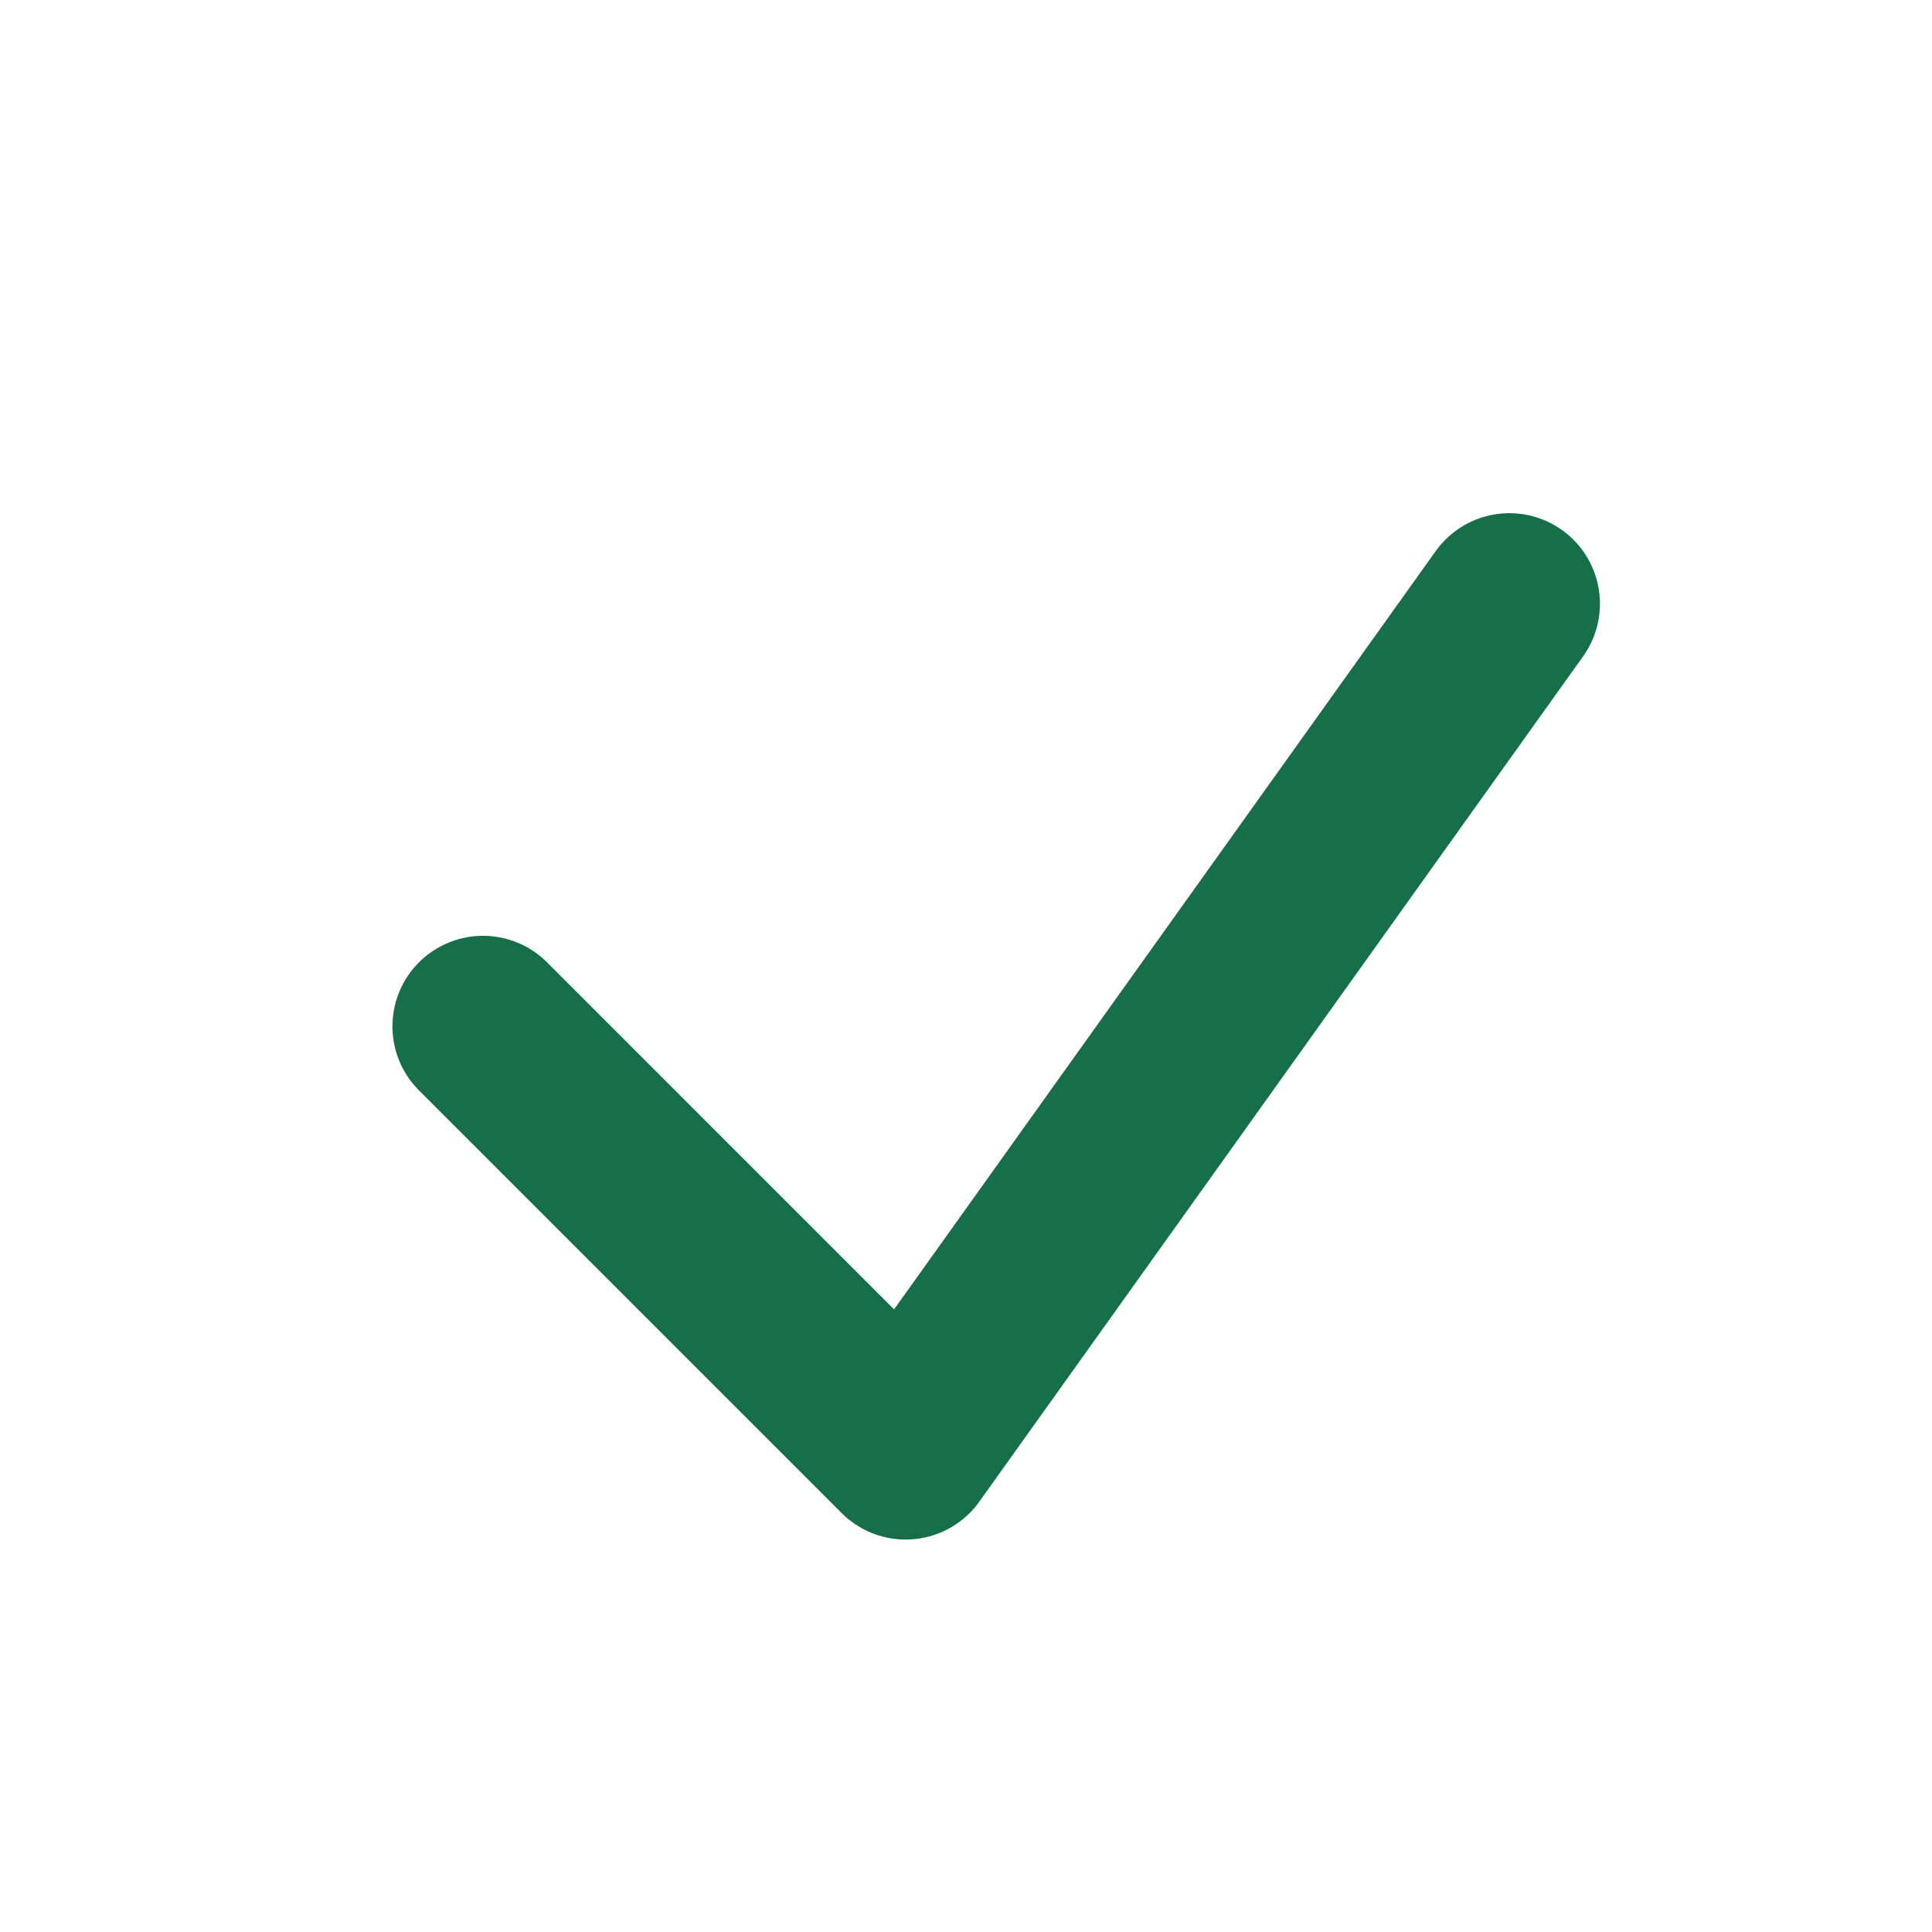 <?xml version="1.0" encoding="UTF-8"?>
<svg xmlns="http://www.w3.org/2000/svg" width="32" height="32" viewBox="0 0 32 32"><polyline points="8 17 15 24 25 10" fill="none" stroke="#176F4A" stroke-width="3" stroke-linecap="round" stroke-linejoin="round"/></svg>